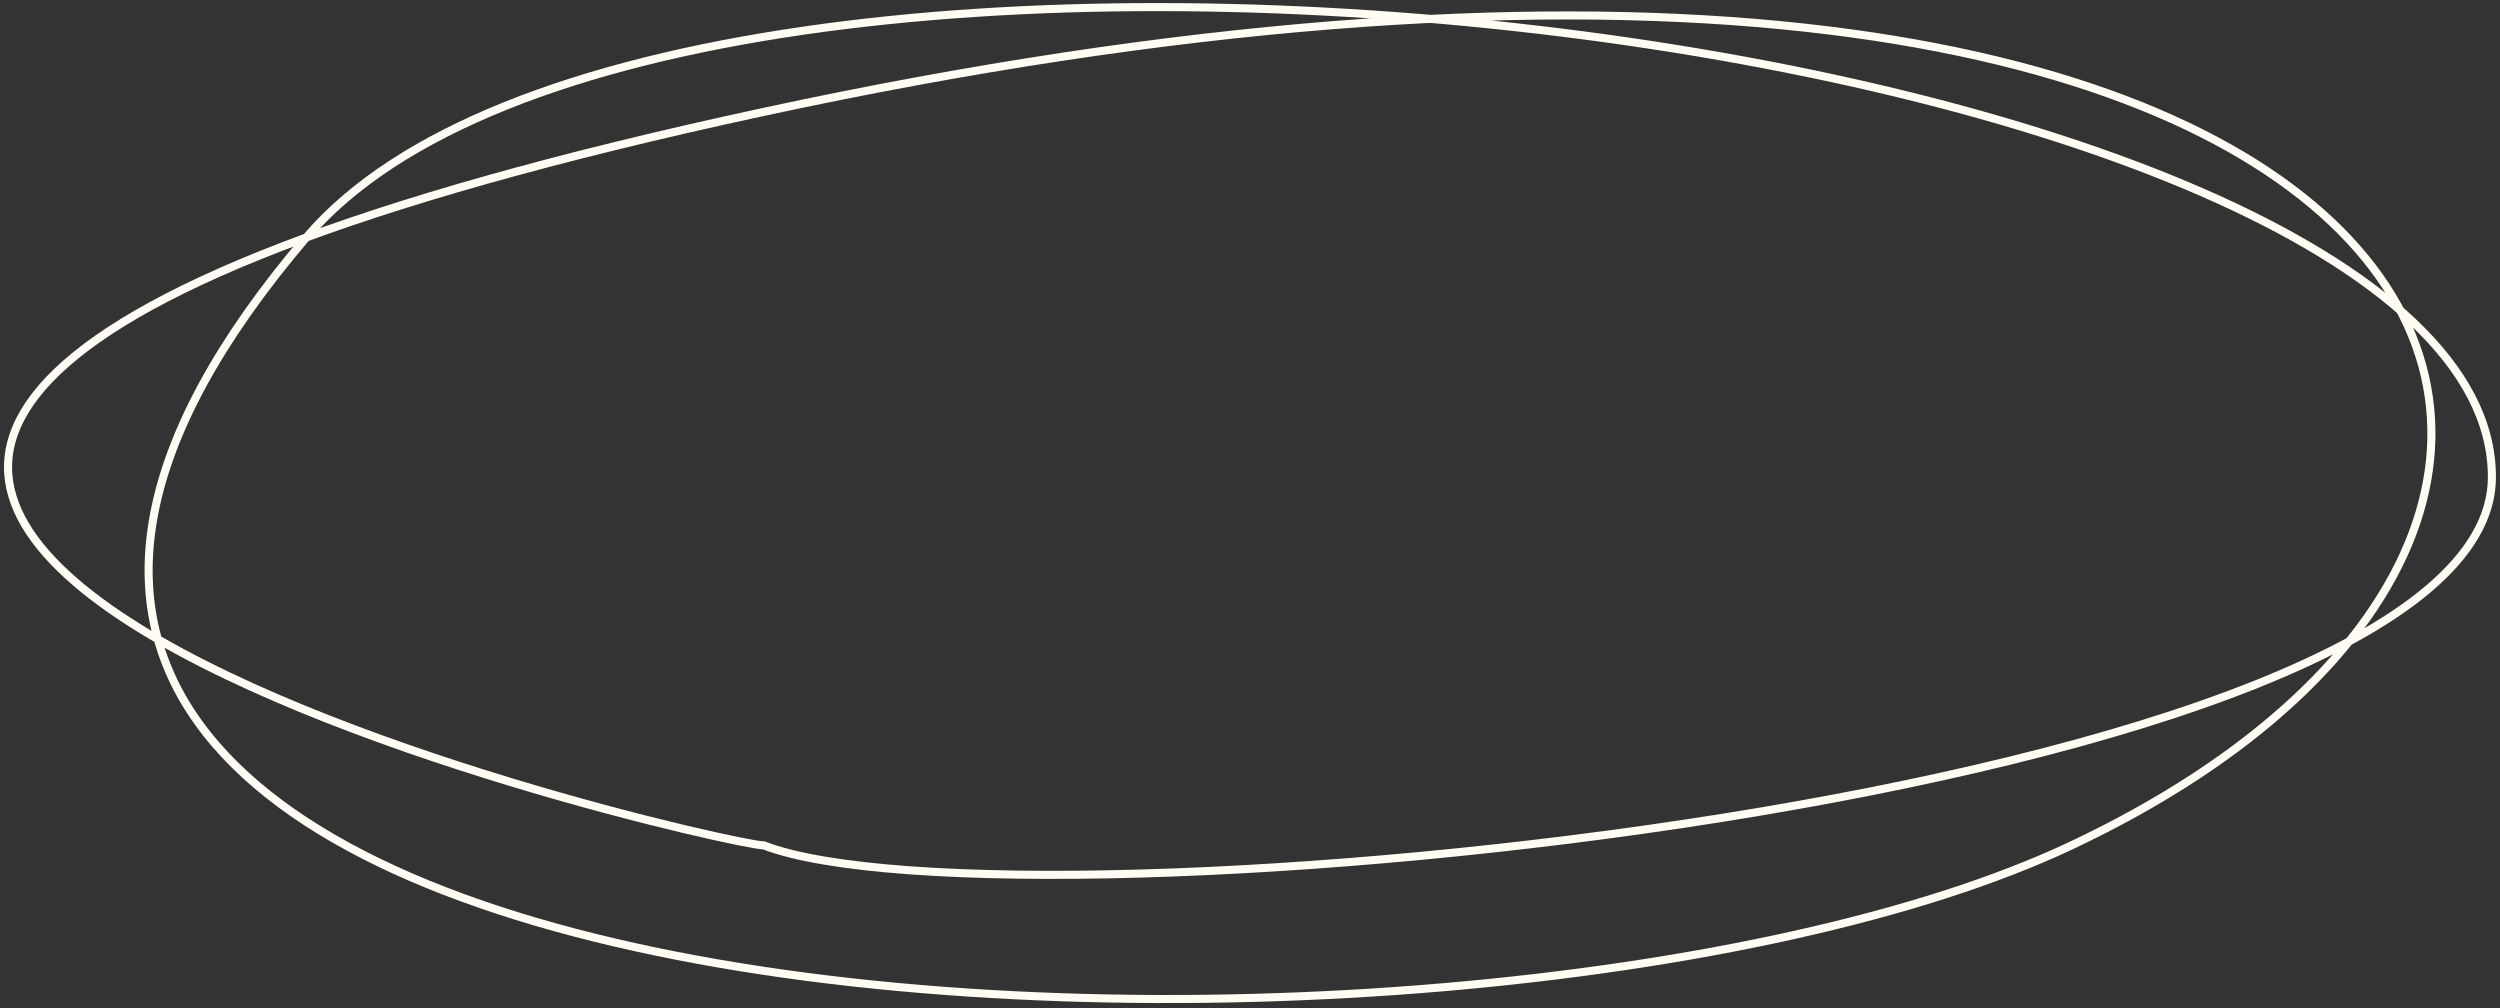 <?xml version="1.0" encoding="UTF-8"?> <svg xmlns="http://www.w3.org/2000/svg" width="310" height="125" viewBox="0 0 310 125" fill="none"><rect x="0" y="0" width="310" height="125" fill="#333333" stroke="none"/> <path d="M94.713 104.83C89.347 104.83 -113.437 58.775 94.713 13.872C302.864 -31.032 347.715 61.918 256.865 104.83C182.114 140.137 -49.803 132.463 37.981 29.447C83.545 -24.023 308.998 4.277 308.998 59.159C308.998 99.073 125.764 116.727 94.713 104.83Z" stroke="#FFFCF4"></path> </svg> 